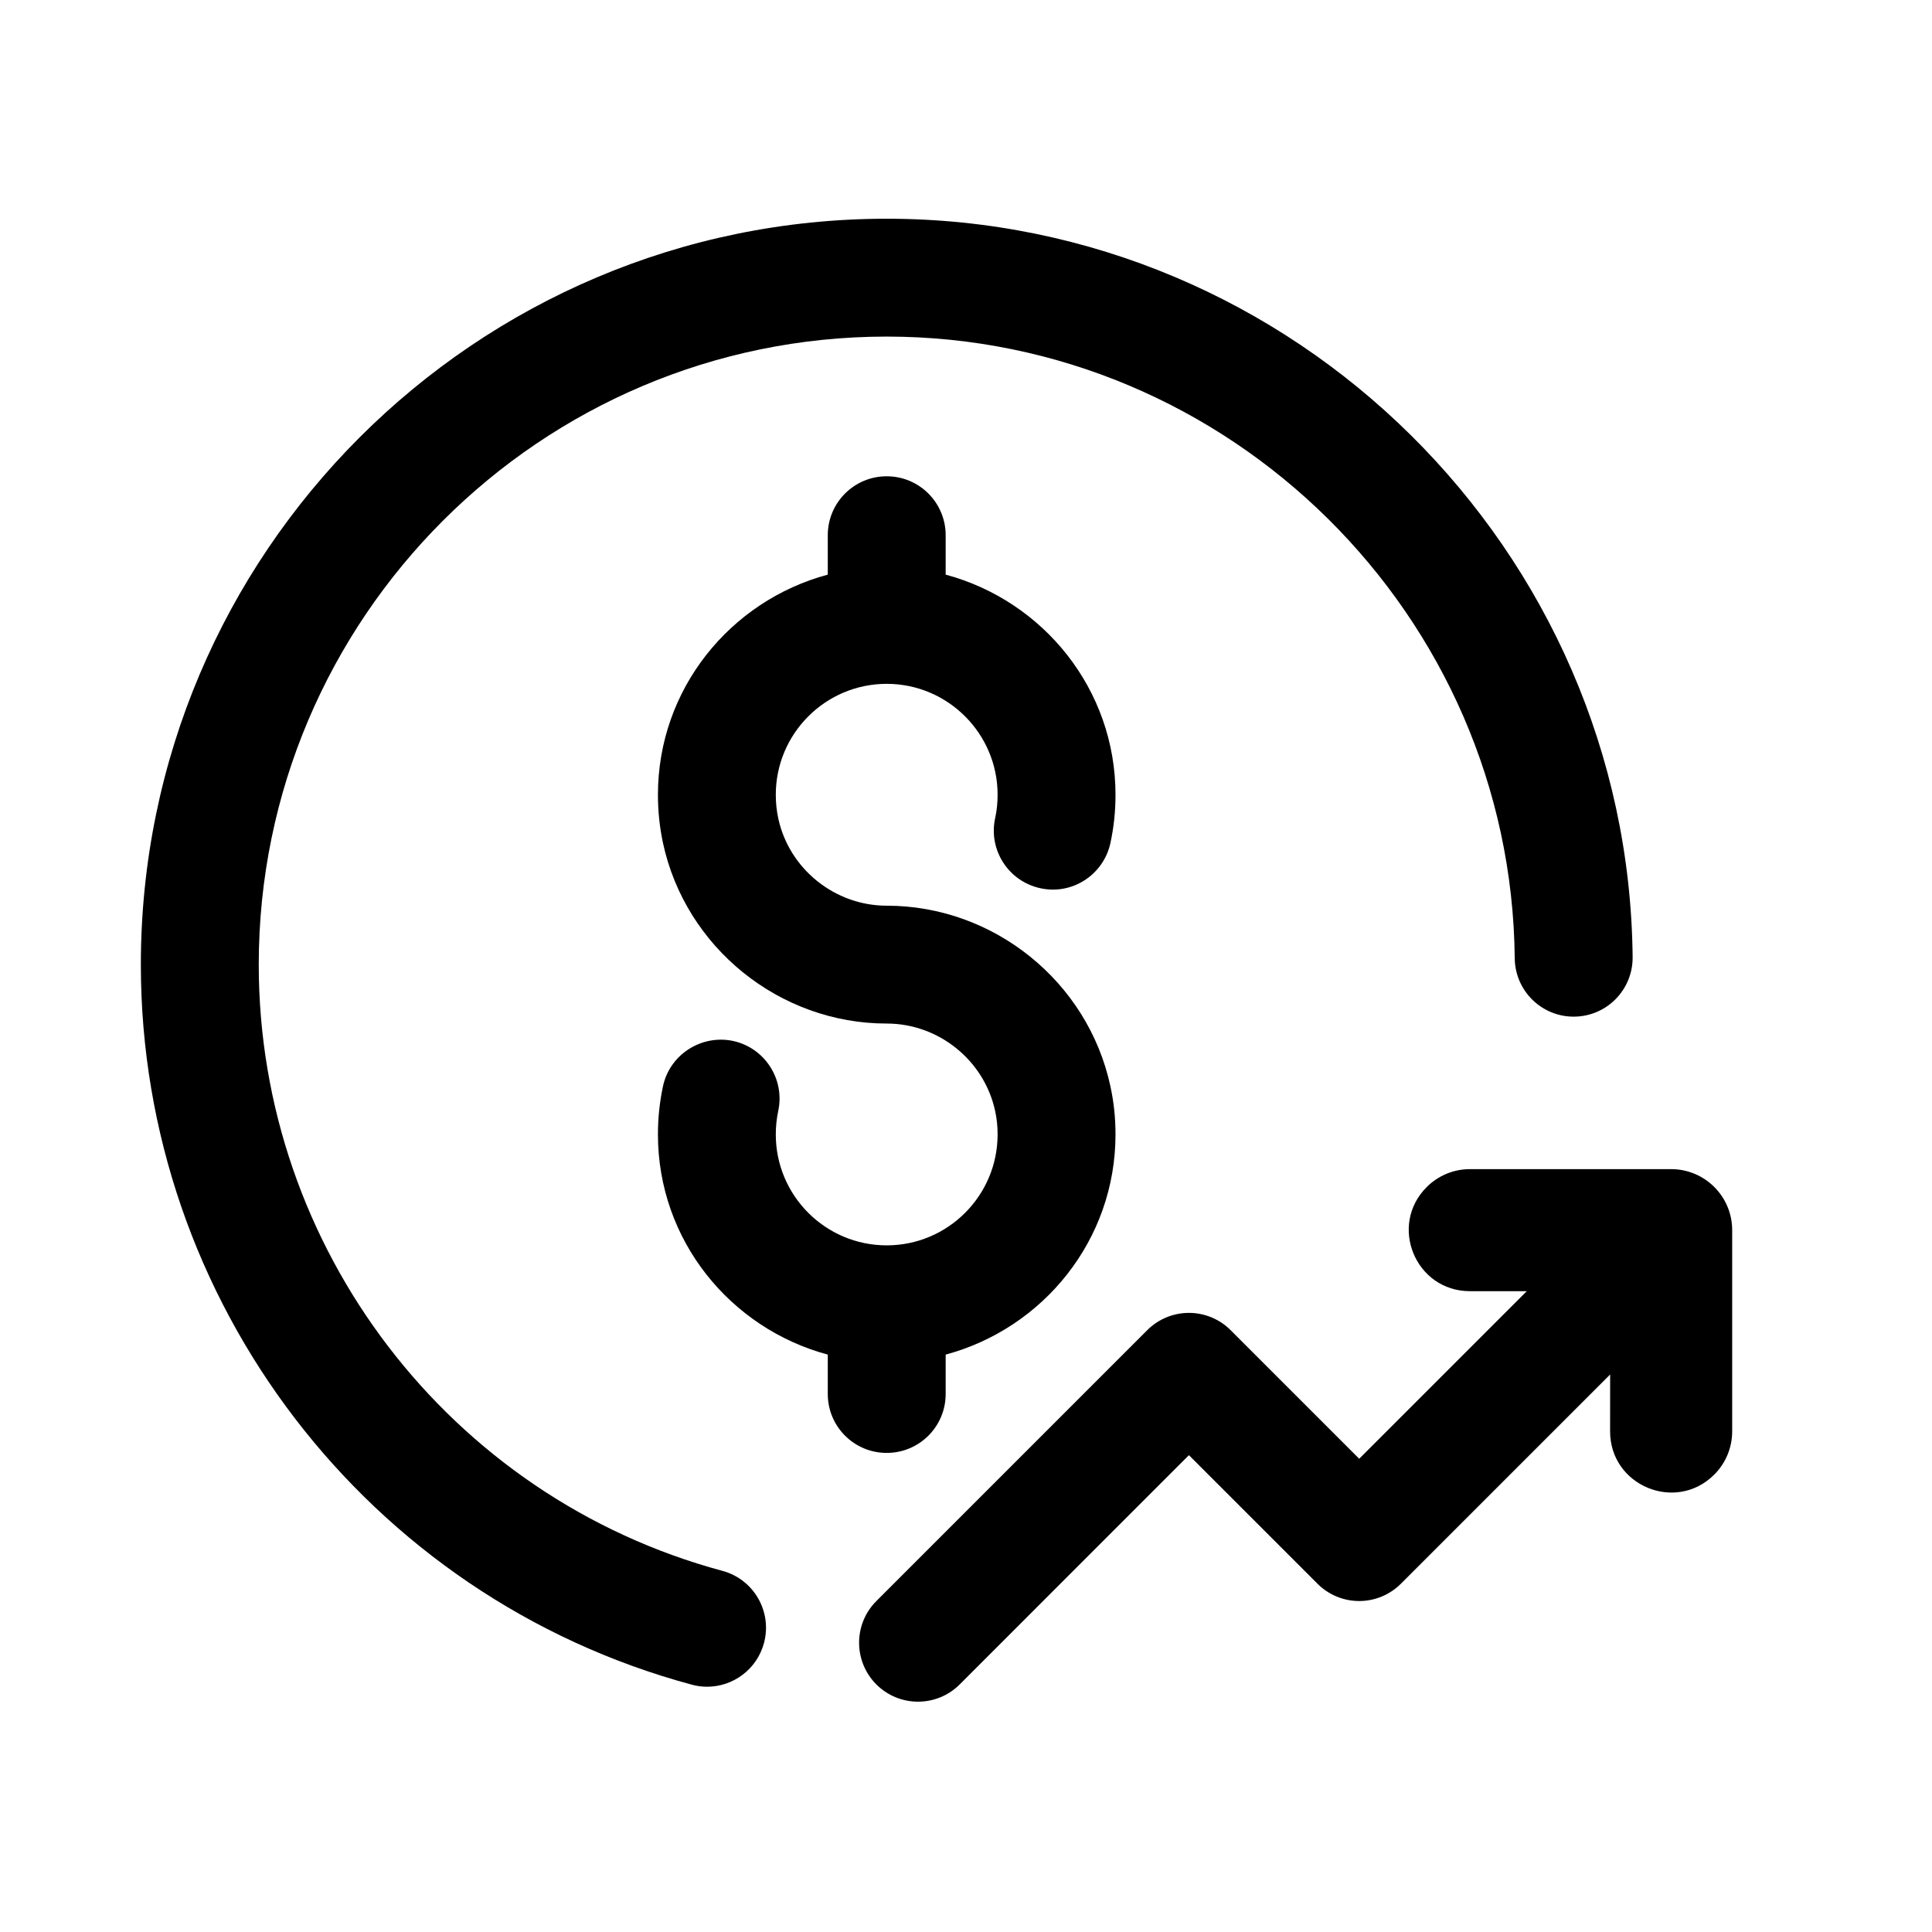 <svg width="42" height="42" viewBox="0 0 42 42" fill="none" xmlns="http://www.w3.org/2000/svg">
<path d="M15.038 36.623C15.149 36.654 15.261 36.668 15.372 36.668C15.936 36.668 16.454 36.291 16.608 35.719C16.792 35.036 16.388 34.333 15.704 34.149C9.77 32.55 5.625 27.13 5.625 20.97C5.625 13.441 11.75 7.317 19.277 7.317C26.732 7.317 32.857 13.38 32.929 20.832C32.937 21.536 33.508 22.101 34.21 22.101H34.223C34.931 22.094 35.498 21.515 35.492 20.807C35.405 11.956 28.131 4.755 19.277 4.755C10.336 4.755 3.062 12.029 3.062 20.97C3.062 28.286 7.987 34.723 15.038 36.623Z" fill="black"/>
<path d="M19.276 31.585C19.985 31.585 20.558 31.012 20.558 30.304V29.448C22.677 28.878 24.25 26.959 24.25 24.662C24.25 24.301 24.214 23.957 24.139 23.613C23.649 21.339 21.605 19.689 19.276 19.689C18.148 19.689 17.155 18.889 16.919 17.792C16.883 17.622 16.865 17.454 16.865 17.277C16.865 15.948 17.946 14.866 19.276 14.866C20.606 14.866 21.687 15.948 21.687 17.277C21.687 17.454 21.67 17.62 21.634 17.785C21.483 18.477 21.923 19.159 22.615 19.309C23.302 19.462 23.987 19.022 24.139 18.33C24.214 17.983 24.25 17.639 24.25 17.277C24.25 14.981 22.677 13.061 20.558 12.492V11.636C20.558 10.928 19.985 10.354 19.276 10.354C18.568 10.354 17.995 10.928 17.995 11.636V12.492C15.875 13.061 14.303 14.981 14.303 17.277C14.303 17.635 14.339 17.978 14.413 18.328C14.903 20.601 16.949 22.251 19.276 22.251C20.405 22.251 21.397 23.05 21.634 24.154C21.67 24.319 21.687 24.486 21.687 24.662C21.687 25.992 20.606 27.073 19.276 27.073C17.946 27.073 16.865 25.992 16.865 24.662C16.865 24.486 16.883 24.317 16.919 24.147C17.065 23.455 16.622 22.775 15.931 22.628C15.245 22.487 14.558 22.925 14.412 23.617C14.339 23.963 14.303 24.306 14.303 24.662C14.303 26.959 15.875 28.878 17.995 29.448V30.304C17.995 31.012 18.568 31.585 19.276 31.585Z" fill="black"/>
<path d="M26.752 28.916C26.512 28.676 26.187 28.541 25.846 28.541C25.506 28.541 25.181 28.676 24.941 28.916L19.051 34.806C18.551 35.306 18.551 36.117 19.051 36.618C19.301 36.868 19.629 36.993 19.957 36.993C20.285 36.993 20.613 36.868 20.863 36.618L25.846 31.634L28.642 34.43C28.882 34.67 29.207 34.805 29.548 34.805C29.888 34.805 30.213 34.67 30.453 34.43L35.003 29.88L35.002 31.117C35.002 32.299 36.431 32.892 37.267 32.056C37.516 31.807 37.656 31.47 37.656 31.118V26.742C37.656 26.01 37.062 25.416 36.329 25.416H31.954C31.602 25.416 31.265 25.556 31.016 25.805C30.18 26.64 30.772 28.069 31.954 28.069L33.191 28.069L29.548 31.712L26.752 28.916Z" fill="black"/>
</svg>
